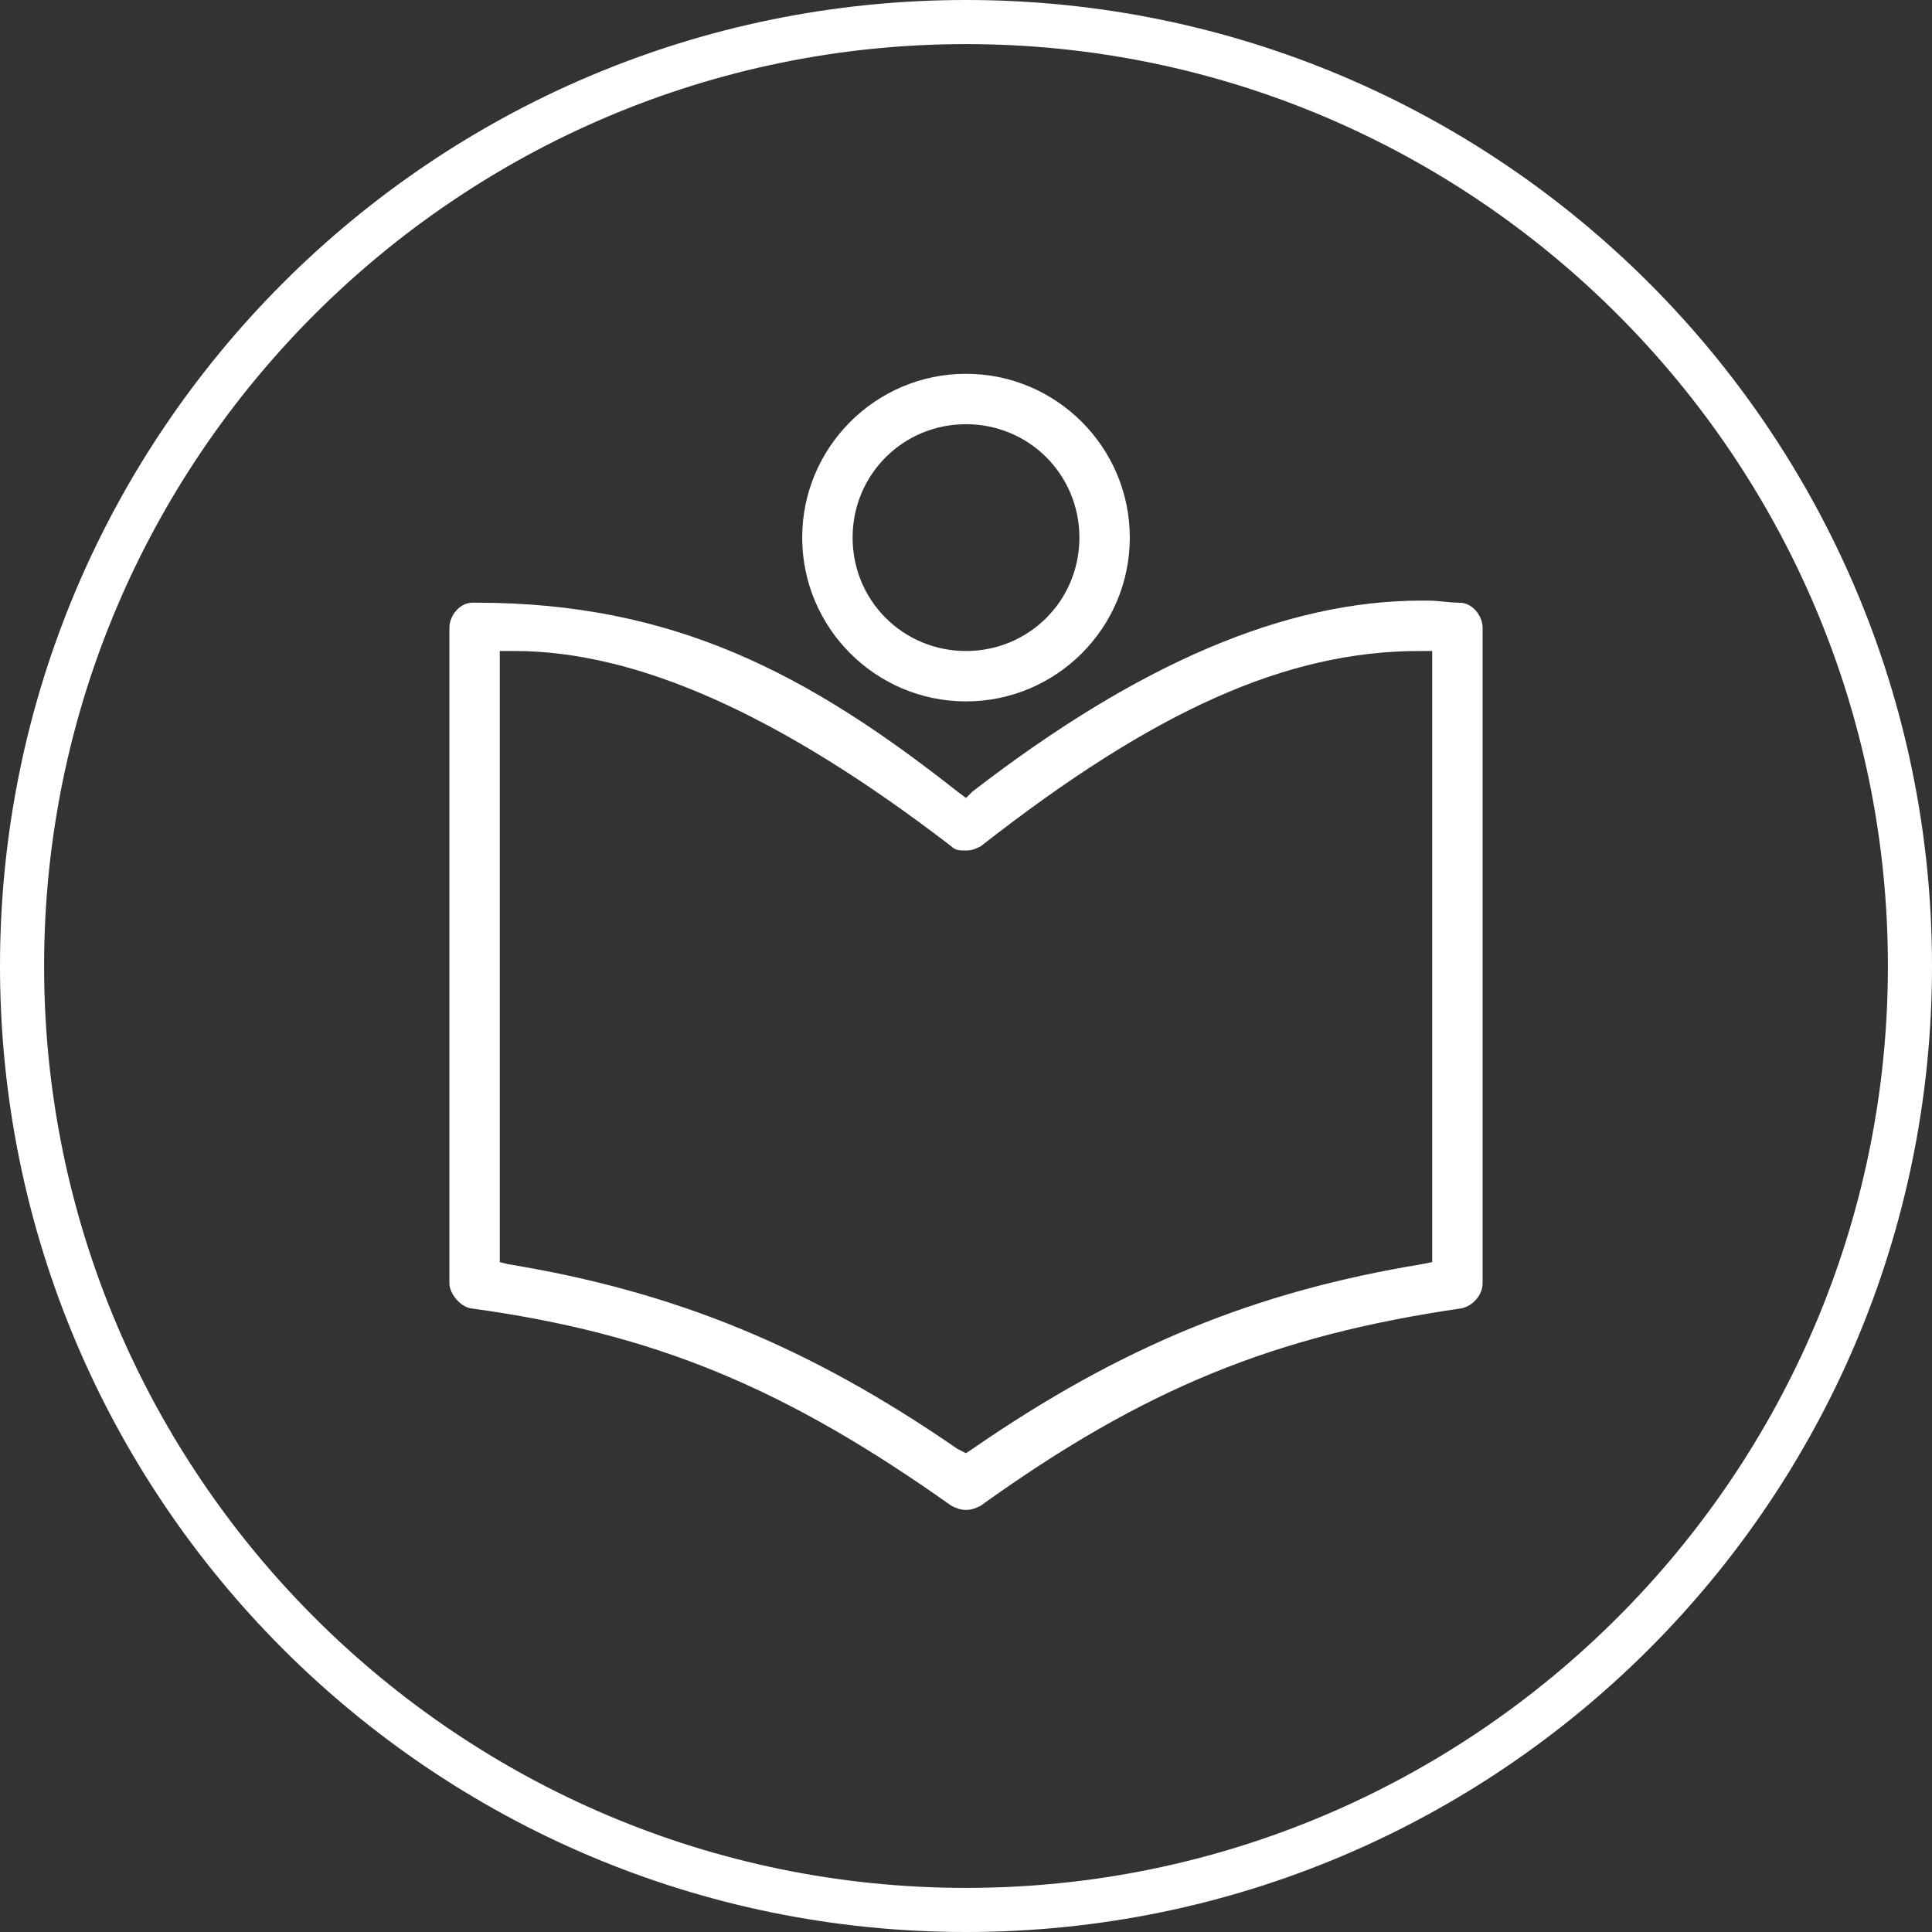 <?xml version="1.0" encoding="utf-8"?>
<!-- Generator: Adobe Illustrator 25.1.0, SVG Export Plug-In . SVG Version: 6.00 Build 0)  -->
<svg version="1.1" id="Group_319" xmlns="http://www.w3.org/2000/svg" xmlns:xlink="http://www.w3.org/1999/xlink" x="0px" y="0px"
	 width="92px" height="92px" viewBox="0 0 92 92" enable-background="new 0 0 92 92" xml:space="preserve">
<rect x="0" y="0" width="92" height="92" fill="#333333" stroke="none"/>
<g>
	<g>
		<path fill="#FFFFFF" d="M46,92C20.6,92,0,71.4,0,46S20.6,0,46,0s46,20.6,46,46S71.4,92,46,92z M46,2.1C21.8,2.1,2.1,21.8,2.1,46
			c0,24.2,19.7,43.9,43.9,43.9S89.9,70.2,89.9,46C89.9,21.8,70.2,2.1,46,2.1z"/>
	</g>
	<g>
		<path fill="#FFFFFF" d="M69.5,28.7c-0.5,0-1-0.1-1.5-0.1l-0.3,0c-6.5,0-13.5,3-21.4,9.1L46,38l-0.4-0.3c-7.1-5.6-13.5-9-22.9-9
			h-0.2c-0.6,0-1.1,0.6-1.1,1.2v31.2c0,0.5,0.5,1.1,1,1.2c8.8,1.2,15,3.8,22.9,9.4c0.2,0.1,0.4,0.2,0.7,0.2c0.3,0,0.5-0.1,0.7-0.2
			c7.8-5.6,14-8.1,22.9-9.4c0.5-0.1,1-0.6,1-1.2V29.9C70.6,29.3,70.1,28.7,69.5,28.7z M23.8,60.1V31l0.7,0c5.8,0,12.6,3,20.8,9.3
			c0.2,0.2,0.4,0.2,0.7,0.2c0.3,0,0.5-0.1,0.7-0.2c8.3-6.5,14.6-9.3,20.9-9.3l0.6,0v29.1l-0.5,0.1c-7.9,1.3-14.3,3.9-21.4,8.8
			L46,69.2L45.6,69c-7.1-4.9-13.5-7.5-21.4-8.8L23.8,60.1z"/>
		<path fill="#FFFFFF" d="M46,33.4c4.3,0,7.8-3.5,7.8-7.8c0-4.3-3.5-7.8-7.8-7.8s-7.8,3.5-7.8,7.8C38.2,29.9,41.7,33.4,46,33.4z
			 M46,20.2c3,0,5.4,2.4,5.4,5.4c0,3-2.4,5.4-5.4,5.4c-3,0-5.4-2.4-5.4-5.4C40.6,22.6,43,20.2,46,20.2z"/>
	</g>
</g>
</svg>
